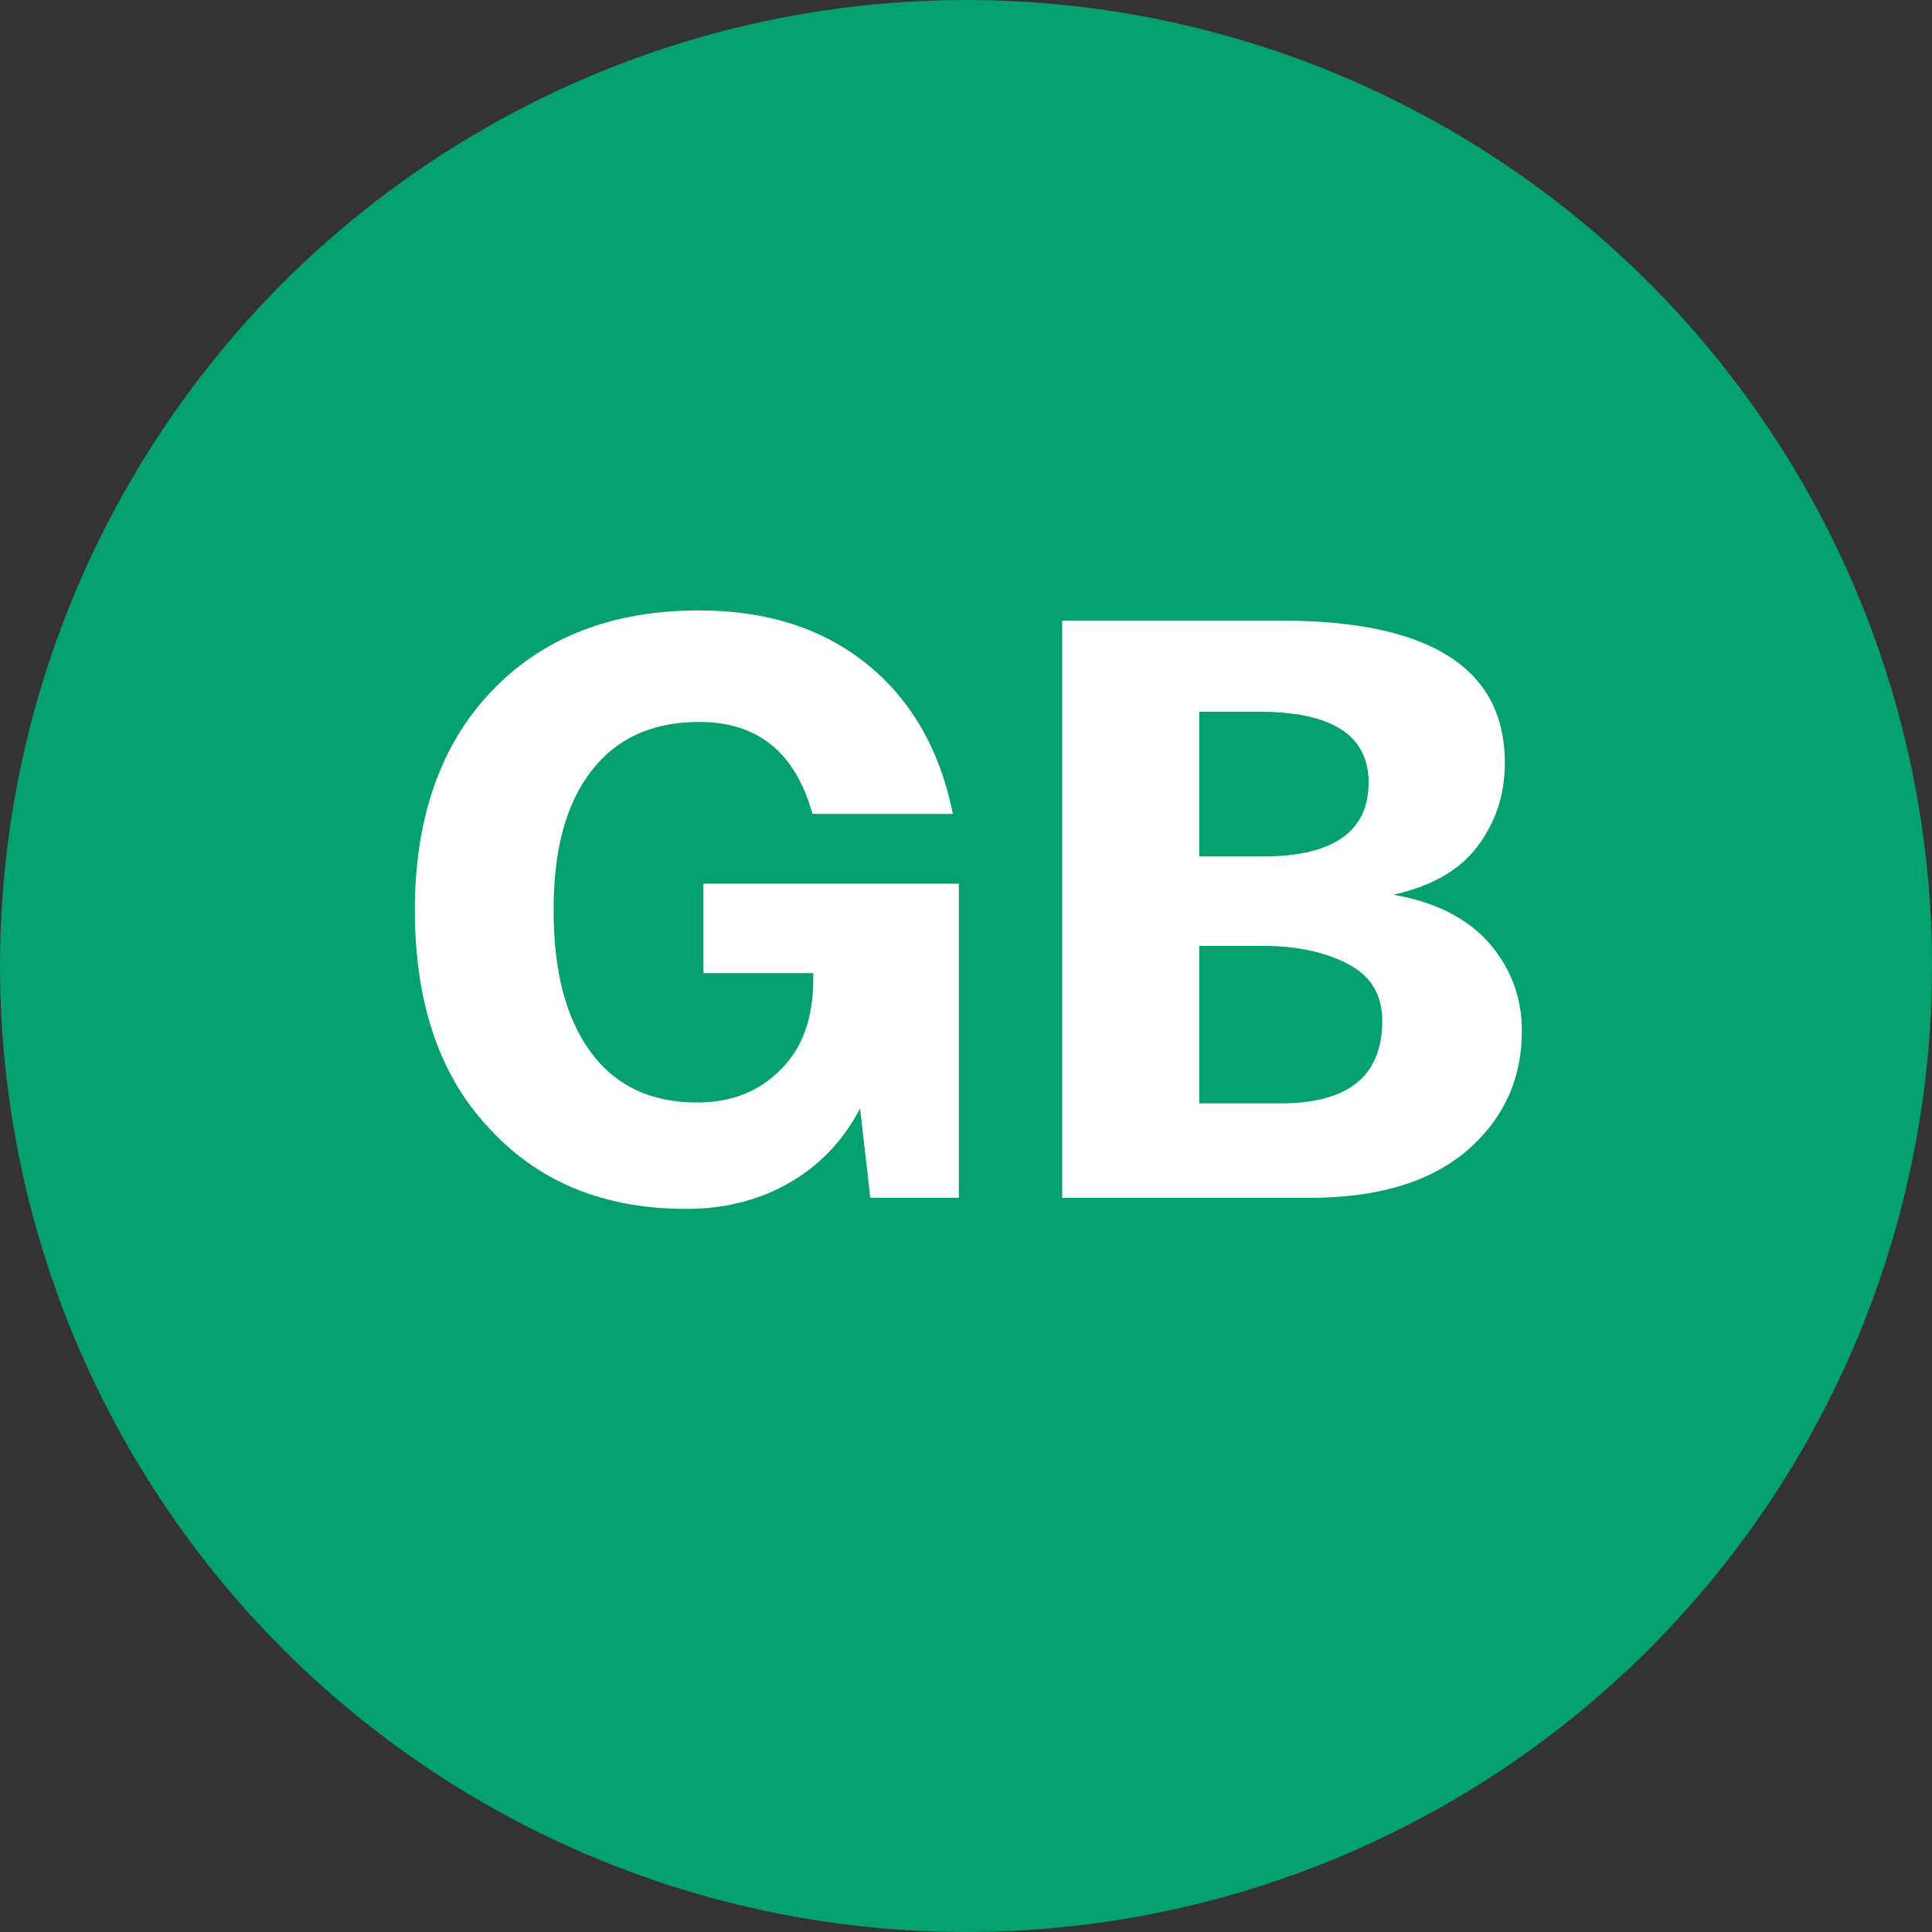 <svg width="150" height="150" viewBox="0 0 150 150" fill="none" xmlns="http://www.w3.org/2000/svg">
<rect x="0" y="0" width="150" height="150" fill="#333333" stroke="none"/>
<g clip-path="url(#clip0_708_21)">
<circle cx="75" cy="75" r="75" fill="#04A06F"/>
<mask id="mask0_708_21" style="mask-type:luminance" maskUnits="userSpaceOnUse" x="0" y="0" width="150" height="150">
<circle cx="75" cy="75" r="75" fill="white"/>
</mask>
<g mask="url(#mask0_708_21)">
<path d="M74.444 93H67.57L66.777 86.06C65.389 88.704 63.472 90.621 61.093 91.942C58.713 93.264 56.069 93.859 53.293 93.859C46.948 93.859 41.859 91.81 38.025 87.646C34.125 83.548 32.209 77.864 32.209 70.659C32.209 63.521 34.191 57.837 38.157 53.672C42.123 49.508 47.477 47.393 54.285 47.393C59.507 47.393 63.869 48.781 67.306 51.557C70.743 54.333 72.99 58.233 73.982 63.19H63.076C61.754 58.431 58.846 56.052 54.285 56.052C50.583 56.052 47.807 57.374 45.891 59.886C43.908 62.463 42.982 66.032 42.982 70.659C42.982 75.352 43.908 78.987 45.825 81.631C47.741 84.275 50.517 85.597 54.087 85.597C56.73 85.597 58.846 84.804 60.564 83.085C62.283 81.433 63.142 79.054 63.142 76.013V75.55H54.615V68.61H74.444V93ZM101.633 93H82.465V48.186H99.518C111.019 48.186 116.836 51.888 116.836 59.224C116.836 61.736 116.109 63.851 114.721 65.702C113.333 67.553 111.151 68.809 108.177 69.469C111.35 69.998 113.861 71.254 115.58 73.171C117.298 75.154 118.158 77.401 118.158 80.045C118.158 83.812 116.703 86.919 113.861 89.365C110.953 91.81 106.921 93 101.633 93ZM93.107 85.663H99.452C104.674 85.663 107.318 83.548 107.318 79.252C107.318 77.269 106.458 75.815 104.74 74.889C103.021 73.964 100.774 73.435 98.064 73.435H93.107V85.663ZM93.107 66.495H98.064C103.484 66.495 106.26 64.578 106.26 60.745C106.26 57.109 103.418 55.259 97.8 55.259H93.107V66.495Z" fill="white"/>
</g>
</g>
<defs>
<clipPath id="clip0_708_21">
<rect width="150" height="150" fill="white"/>
</clipPath>
</defs>
</svg>
